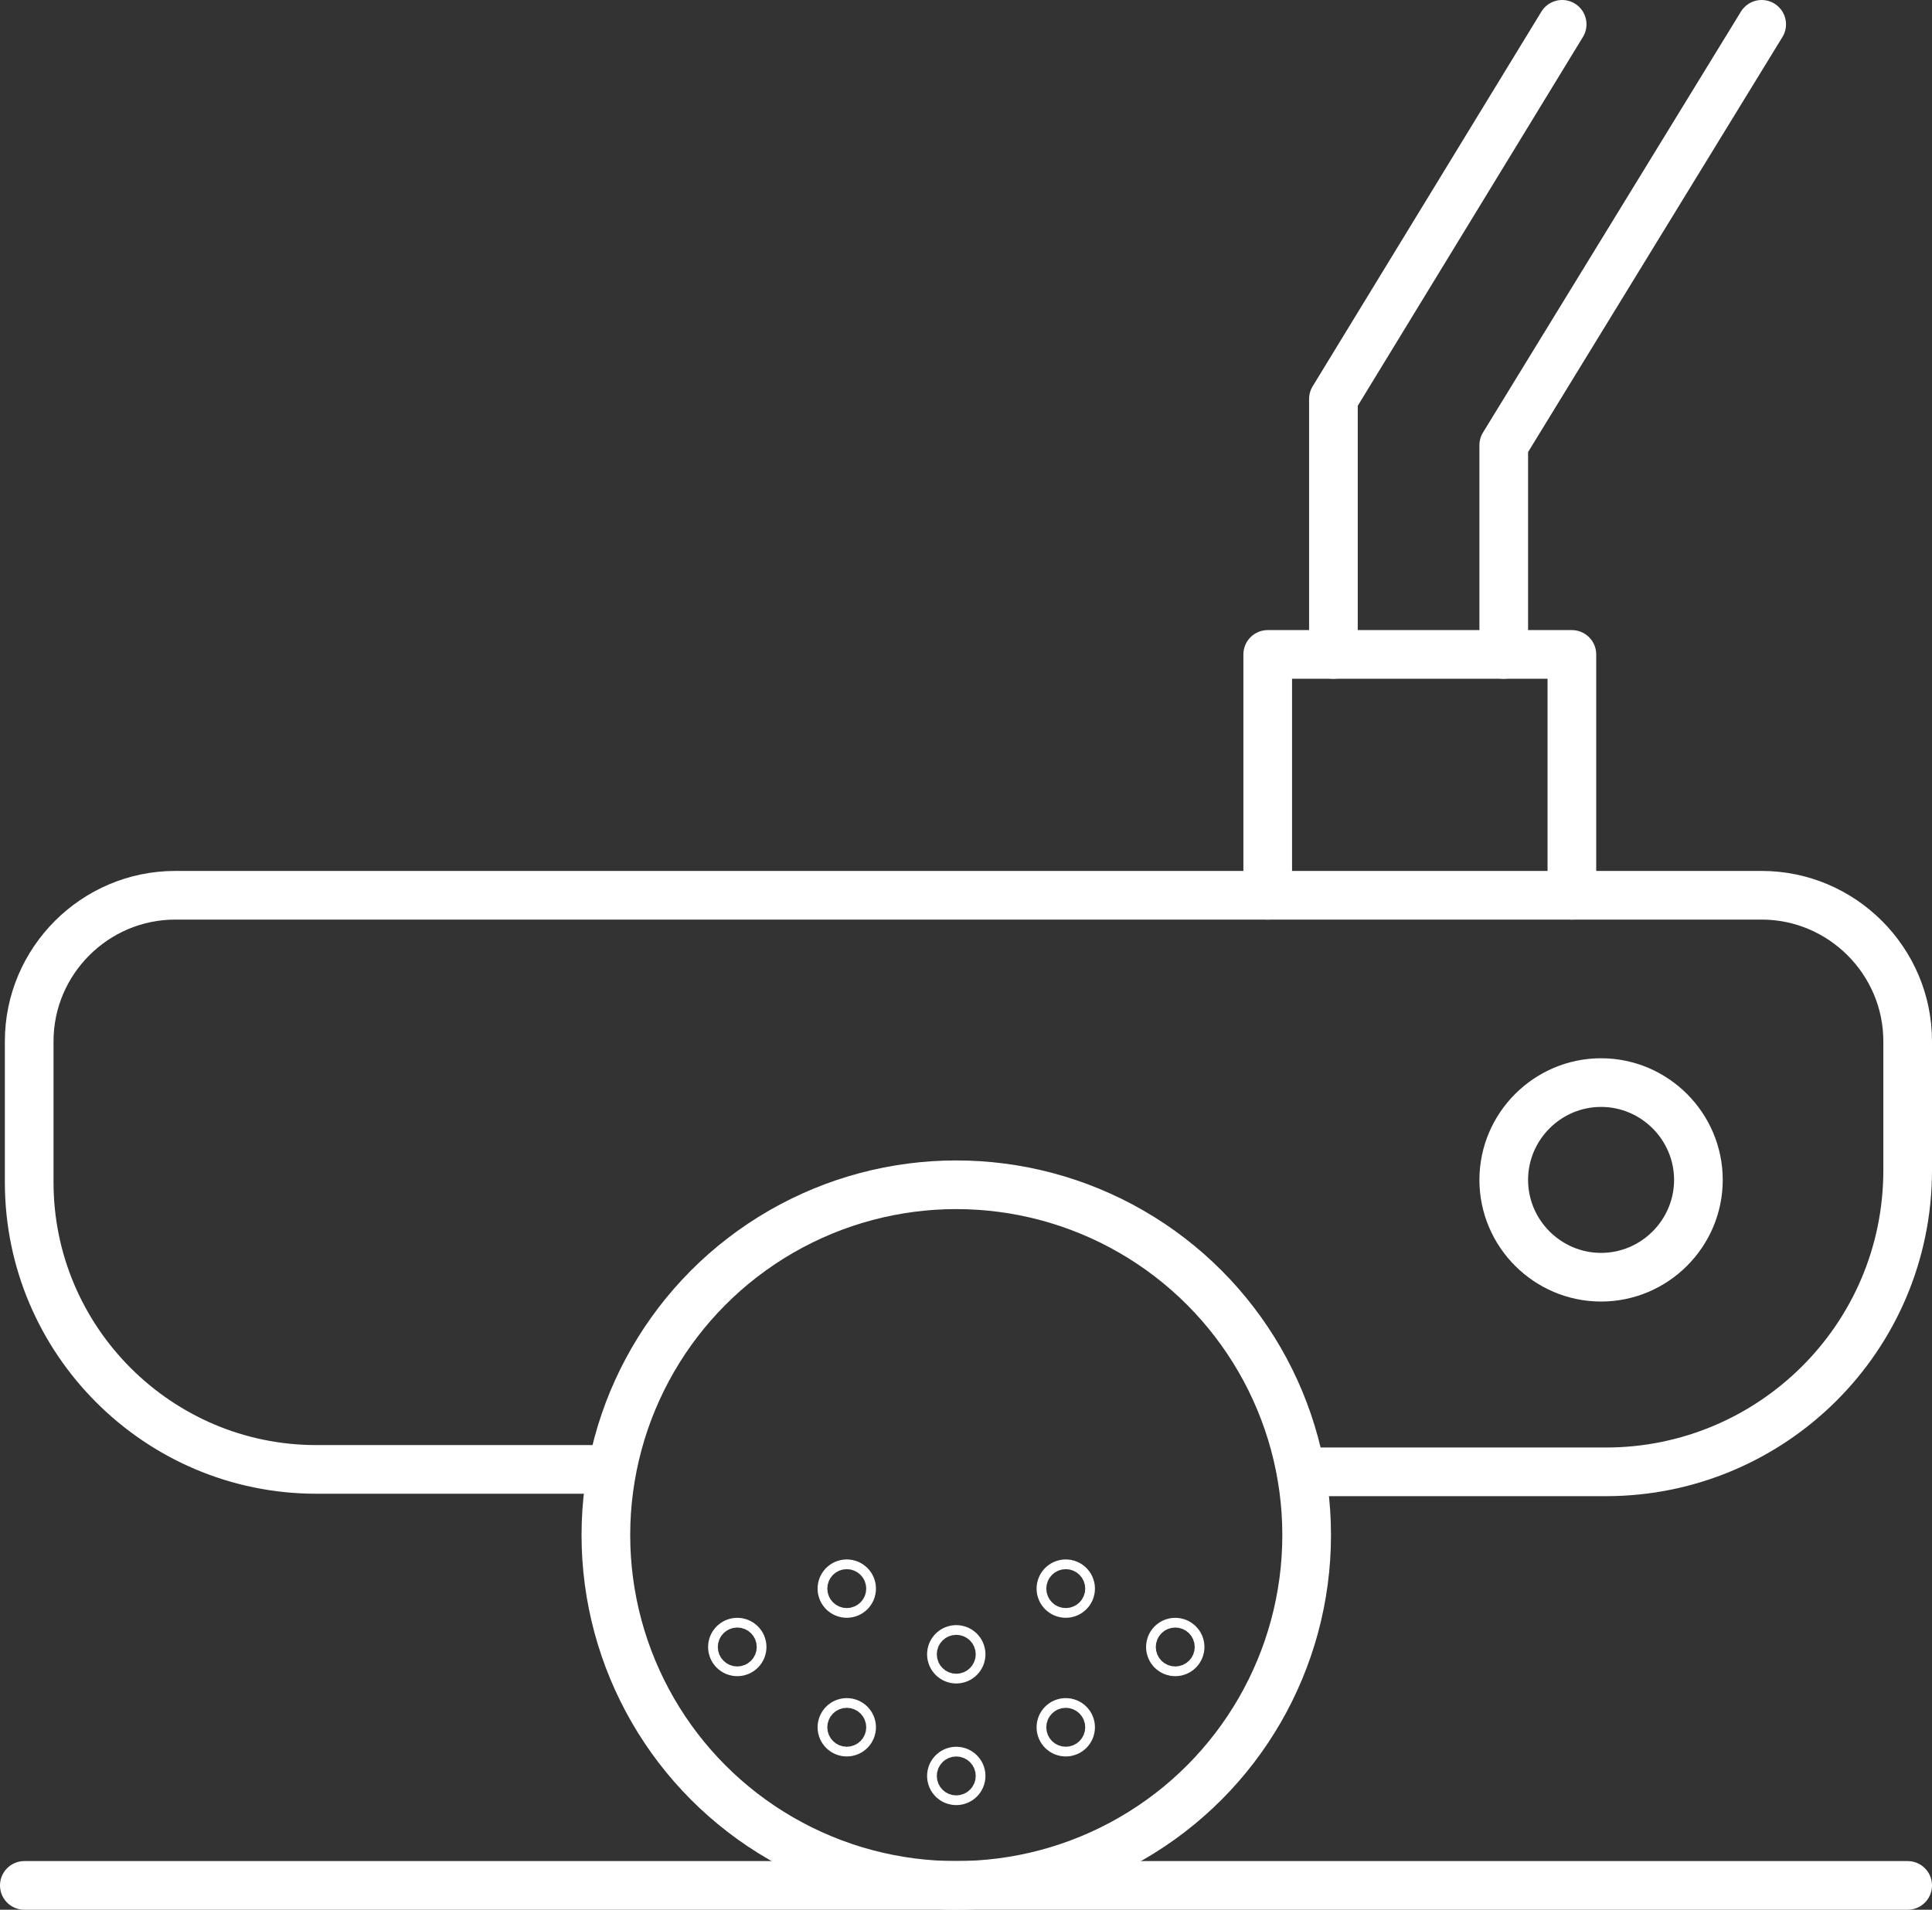 <?xml version="1.0" encoding="UTF-8"?>
<svg id="Layer_1" xmlns="http://www.w3.org/2000/svg" version="1.1" viewBox="0 0 79.4 78.5">
  <rect x="0" y="0" width="79.4" height="78.5" fill="#333333" stroke="none"/>
  <!-- Generator: Adobe Illustrator 29.2.1, SVG Export Plug-In . SVG Version: 2.1.0 Build 116)  -->
  <defs>
    <style>
      .st0 {
        fill: none;
        stroke: #fff;
        stroke-linecap: round;
        stroke-linejoin: round;
        stroke-width: 2px;
      }
    </style>
  </defs>
  <g id="Layer_2">
    <g id="icons">
      <path class="st0" d="M53.5,60.5h12.5c6.8,0,12.4-5.5,12.4-12.4v-5.3c0-3.3-2.7-6-6-6H7.2c-3.3,0-6,2.7-6,6v5.8c0,6.5,5.3,11.8,11.8,11.8h12.1"/>
      <line class="st0" x1="1" y1="77.5" x2="78.4" y2="77.5"/>
      <circle class="st0" cx="39.3" cy="63.1" r="14.4"/>
      <circle class="st0" cx="39.3" cy="68" r=".2"/>
      <circle class="st0" cx="34.8" cy="65.3" r=".2"/>
      <circle class="st0" cx="43.8" cy="65.3" r=".2"/>
      <circle class="st0" cx="48.3" cy="67.7" r=".2"/>
      <circle class="st0" cx="30.3" cy="67.7" r=".2"/>
      <circle class="st0" cx="39.3" cy="73" r=".2"/>
      <circle class="st0" cx="34.8" cy="71" r=".2"/>
      <circle class="st0" cx="43.8" cy="71" r=".2"/>
      <polyline class="st0" points="64.6 36.8 64.6 26.9 52.1 26.9 52.1 36.8"/>
      <polyline class="st0" points="54.8 26.9 54.8 16.4 64.2 1"/>
      <polyline class="st0" points="72.4 1 61.8 18.3 61.8 26.9"/>
      <path class="st0" d="M69.8,48.5c0,2.2-1.8,4-4,4s-4-1.8-4-4,1.8-4,4-4,4,1.8,4,4Z"/>
    </g>
  </g>
</svg>